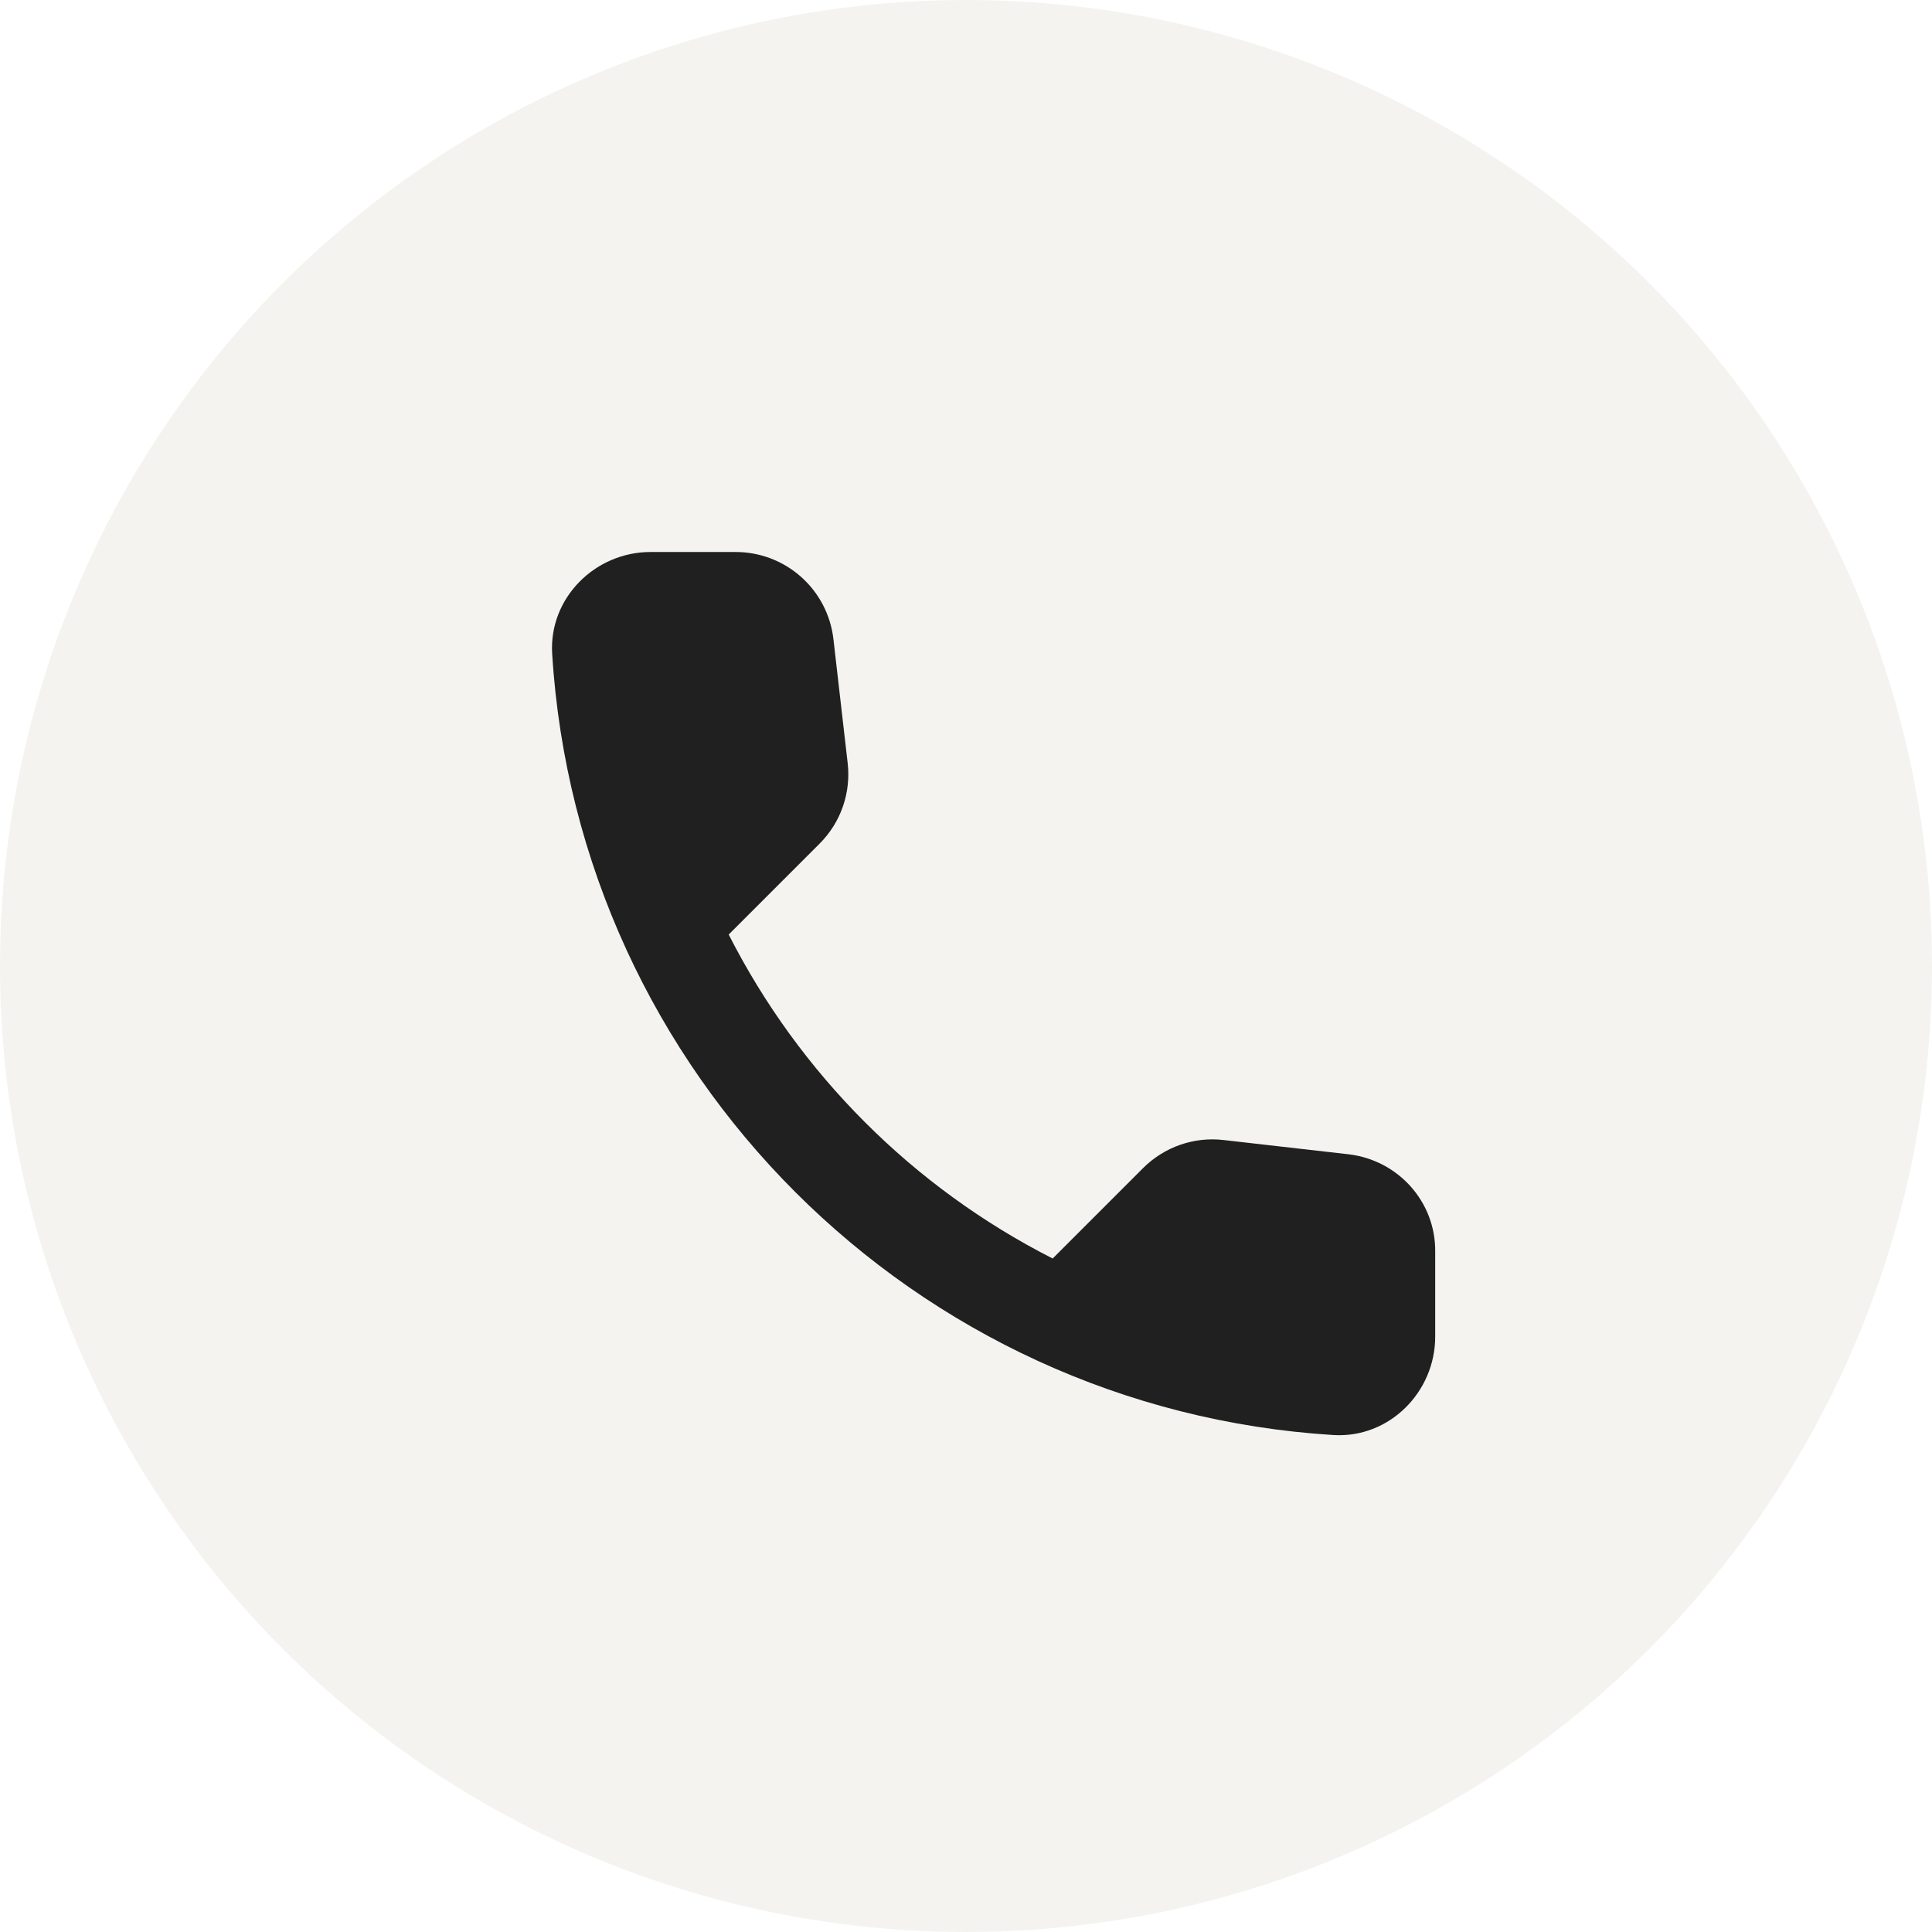 <svg xmlns="http://www.w3.org/2000/svg" width="35" height="35" viewBox="0 0 35 35" fill="none"><circle cx="17.5" cy="17.5" r="17.5" fill="#4C3204" fill-opacity="0.06"></circle><path d="M24.432 20.911L22.17 20.653C21.904 20.621 21.634 20.651 21.381 20.739C21.128 20.827 20.899 20.971 20.709 21.16L19.07 22.799C16.542 21.513 14.487 19.458 13.201 16.93L14.849 15.282C15.232 14.899 15.419 14.364 15.356 13.821L15.098 11.576C15.048 11.142 14.839 10.741 14.512 10.45C14.185 10.16 13.763 9.999 13.325 10H11.785C10.778 10 9.941 10.837 10.003 11.844C10.475 19.45 16.559 25.525 24.156 25.997C25.163 26.059 26 25.222 26 24.215V22.674C26.009 21.775 25.332 21.018 24.432 20.911Z" fill="#202020"></path></svg>